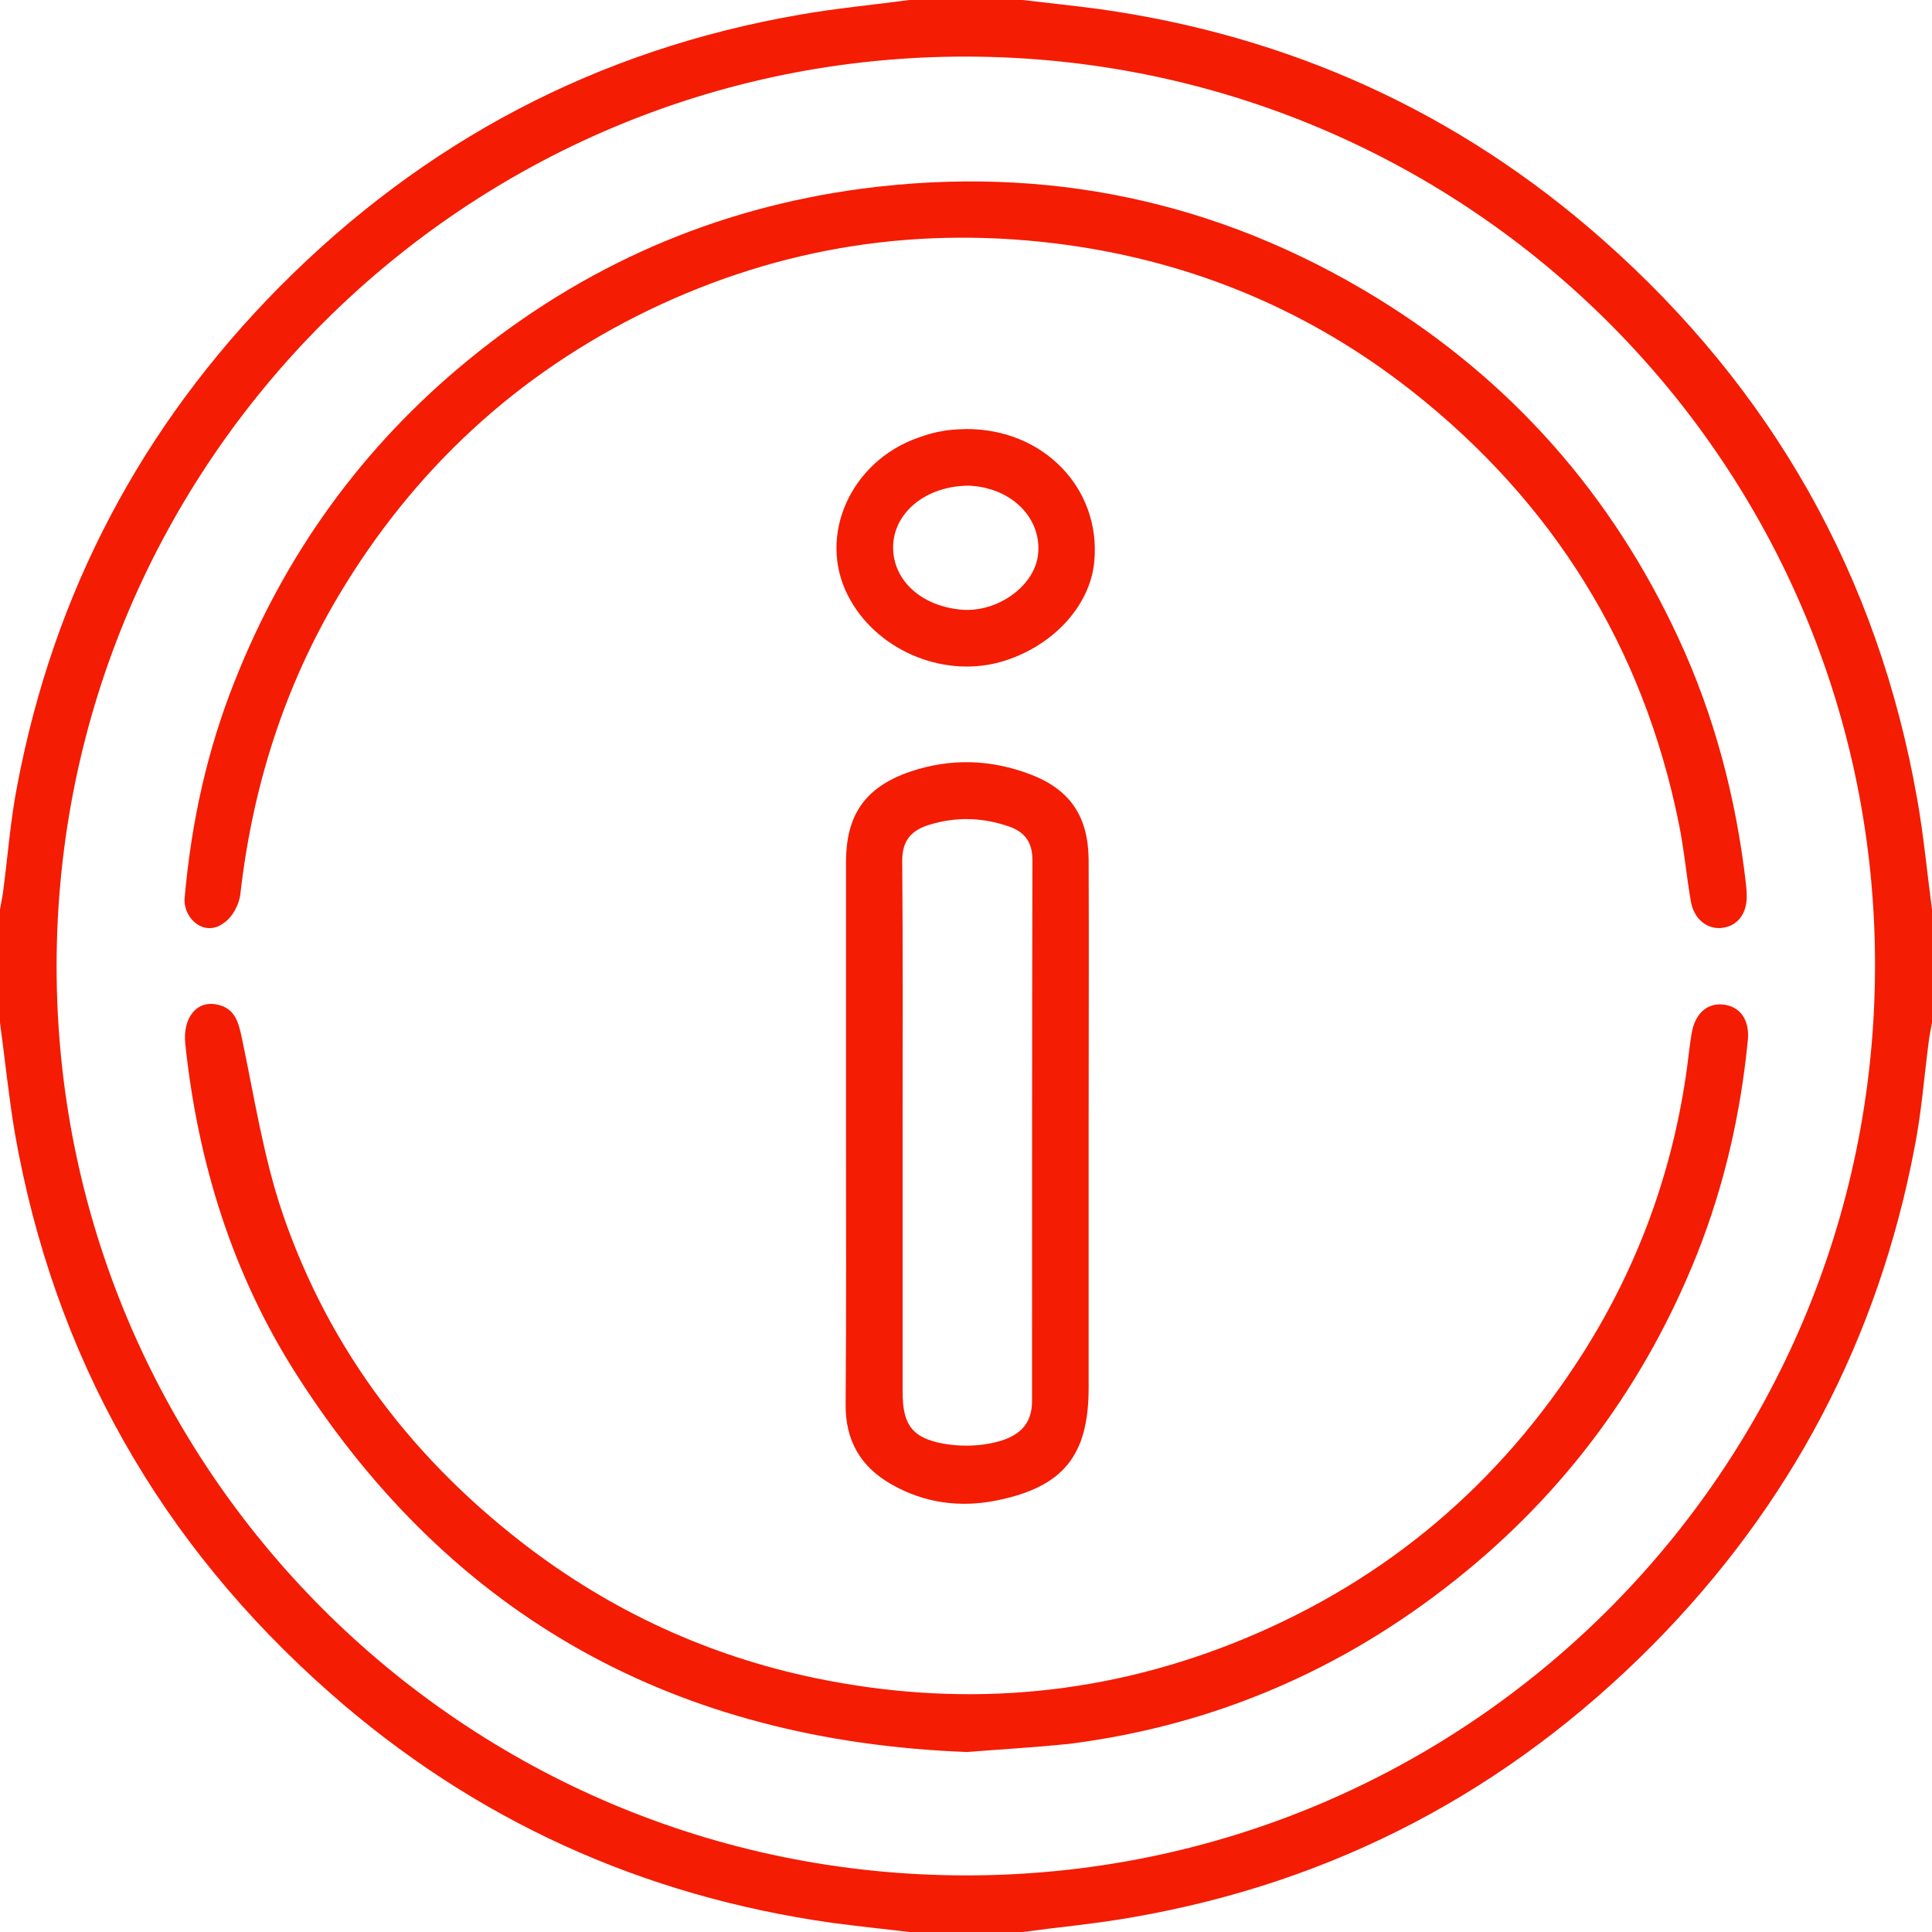 <?xml version="1.0" encoding="utf-8"?>
<!-- Generator: Adobe Illustrator 25.2.1, SVG Export Plug-In . SVG Version: 6.00 Build 0)  -->
<svg version="1.1" id="Layer_1" xmlns="http://www.w3.org/2000/svg" xmlns:xlink="http://www.w3.org/1999/xlink" x="0px" y="0px"
	 viewBox="0 0 512 512" style="enable-background:new 0 0 512 512;" xml:space="preserve">
<style type="text/css">
	.st0{fill:#F41C02;}
</style>
<g>
	<path class="st0" d="M0,271c0-10,0-20,0-30c0.3-1.8,0.7-3.5,0.9-5.3c1.2-9.2,1.9-18.6,3.7-27.7c9.7-51,32.9-95,69.4-131.9
		c38.3-38.6,84.2-62.9,137.9-72.2c9.6-1.7,19.4-2.6,29.1-3.9c10,0,20,0,30,0c6.8,0.8,13.5,1.5,20.3,2.4c50.5,7.1,95.1,27.3,133.3,61
		c45,39.7,73.1,89.2,83.5,148.5c1.7,9.6,2.6,19.4,3.9,29.1c0,10,0,20,0,30c-0.3,1.8-0.7,3.5-0.9,5.3c-1.2,9.2-1.9,18.6-3.7,27.7
		c-9.7,51-32.9,95-69.4,131.9c-38.3,38.6-84.2,62.9-137.9,72.2c-9.6,1.7-19.4,2.6-29.1,3.9c-10,0-20,0-30,0
		c-6.8-0.8-13.5-1.5-20.3-2.4c-50.5-7.1-95.1-27.3-133.3-61c-45-39.7-73.1-89.2-83.5-148.5C2.3,290.4,1.3,280.7,0,271z M255.7,497
		c133,0.2,240.9-107.4,241.2-240.6C497.3,123.4,389.7,15.4,256.5,15C123.4,14.6,15.1,122.6,15,255.9
		C14.9,388.9,122.6,496.8,255.7,497z"/>
	<path class="st0" d="M48.9,238.3c1.8-20.7,6.1-39.7,13.3-57.8c13.3-33.6,33.8-62.1,61.9-85.1c30.5-25,65.3-40.2,104.3-45.4
		c48.8-6.4,94.5,3.2,136.4,28.9c35.7,21.9,62.4,52.2,80,90.2c9.6,20.7,15.3,42.5,17.9,65.2c0.1,1,0.2,2,0.2,3
		c0.1,4.8-2.4,8.1-6.5,8.6c-3.9,0.5-7.5-2.3-8.3-7c-1.2-6.9-1.8-13.9-3.2-20.7c-9.5-46.9-33.4-85.2-70.9-114.7
		c-26.9-21.1-57.4-33.9-91.3-38.6c-38.7-5.3-75.7,0.4-110.8,17.3c-34.9,16.9-62.3,42.3-82.2,75.7c-14.5,24.4-22.8,50.9-26,79
		c-0.3,2.8-2.1,6.2-4.4,7.7C54.5,248.3,48.8,243.9,48.9,238.3z"/>
	<path class="st0" d="M256.3,464.3c-76.9-2.9-136.5-35.5-177.7-100c-17-26.6-26.2-56.3-29.5-87.7c-0.7-6.9,3-11.5,8.4-10.4
		c4.8,1,5.7,4.7,6.6,8.9c3.3,15.6,5.7,31.5,10.8,46.5c12.5,36.6,35.3,66.1,66.2,89.3c23.3,17.4,49.3,28.9,77.9,34.4
		c37.9,7.3,74.9,3.8,110.7-11c37.9-15.7,67.8-41.1,89.8-75.7c14.7-23.2,23.9-48.5,27.6-75.8c0.4-3,0.7-6,1.2-8.9
		c0.8-5.1,4-8.1,8.2-7.7c4.5,0.4,7.2,3.9,6.7,9.4c-1.9,19.5-6.2,38.4-13.4,56.6c-13.7,34.4-35,63.4-64.1,86.5
		c-30,23.9-64,38.5-102,43.4C274.2,463.1,264.9,463.6,256.3,464.3z"/>
	<path class="st0" d="M224.2,300c0-23.8,0-47.6,0-71.5c0-12.6,5.1-19.9,17-24c10.6-3.6,21.3-3.3,31.8,0.7
		c10.6,4,15.4,11.2,15.5,22.6c0.1,23.5,0,47,0,70.5c0,23.2,0,46.3,0,69.5c0,17.8-6.6,26.2-24.2,29.8c-9.7,2-19.2,0.8-28-4.2
		c-8.3-4.7-12.3-11.7-12.2-21.3C224.3,348,224.2,324,224.2,300z M239.2,299.5c0,23.1,0,46.3,0,69.4c0,8.6,2.5,12.2,10.9,13.7
		c4,0.7,8.4,0.7,12.4-0.1c7.8-1.5,11-5.2,11-11.2c0-47.8,0-95.6,0.1-143.4c0-4.9-2.2-7.5-6.3-8.9c-7-2.4-14-2.6-21.1-0.4
		c-4.9,1.5-7.2,4.4-7.1,9.8C239.3,252.2,239.2,275.9,239.2,299.5z"/>
	<path class="st0" d="M256,113.7c20.5-0.1,35.8,15.7,34,35.1c-1.1,12-11.4,22.9-25.1,26.7c-15.5,4.2-33-3.5-40.2-17.7
		c-8.1-15.8,0.7-35.5,18.6-41.8c2-0.7,4.1-1.4,6.2-1.7C251.7,113.8,253.9,113.8,256,113.7z M256.9,128.7c-11.3,0-19.8,6.9-20.2,15.7
		c-0.4,8.8,6.8,15.9,17.4,17.1c0.3,0,0.7,0.1,1,0.1c9.2,0.6,18.6-6,19.9-14c1.3-8.2-4.3-15.9-13.5-18.2
		C259.8,128.9,257.9,128.8,256.9,128.7z"/>
</g>
</svg>
